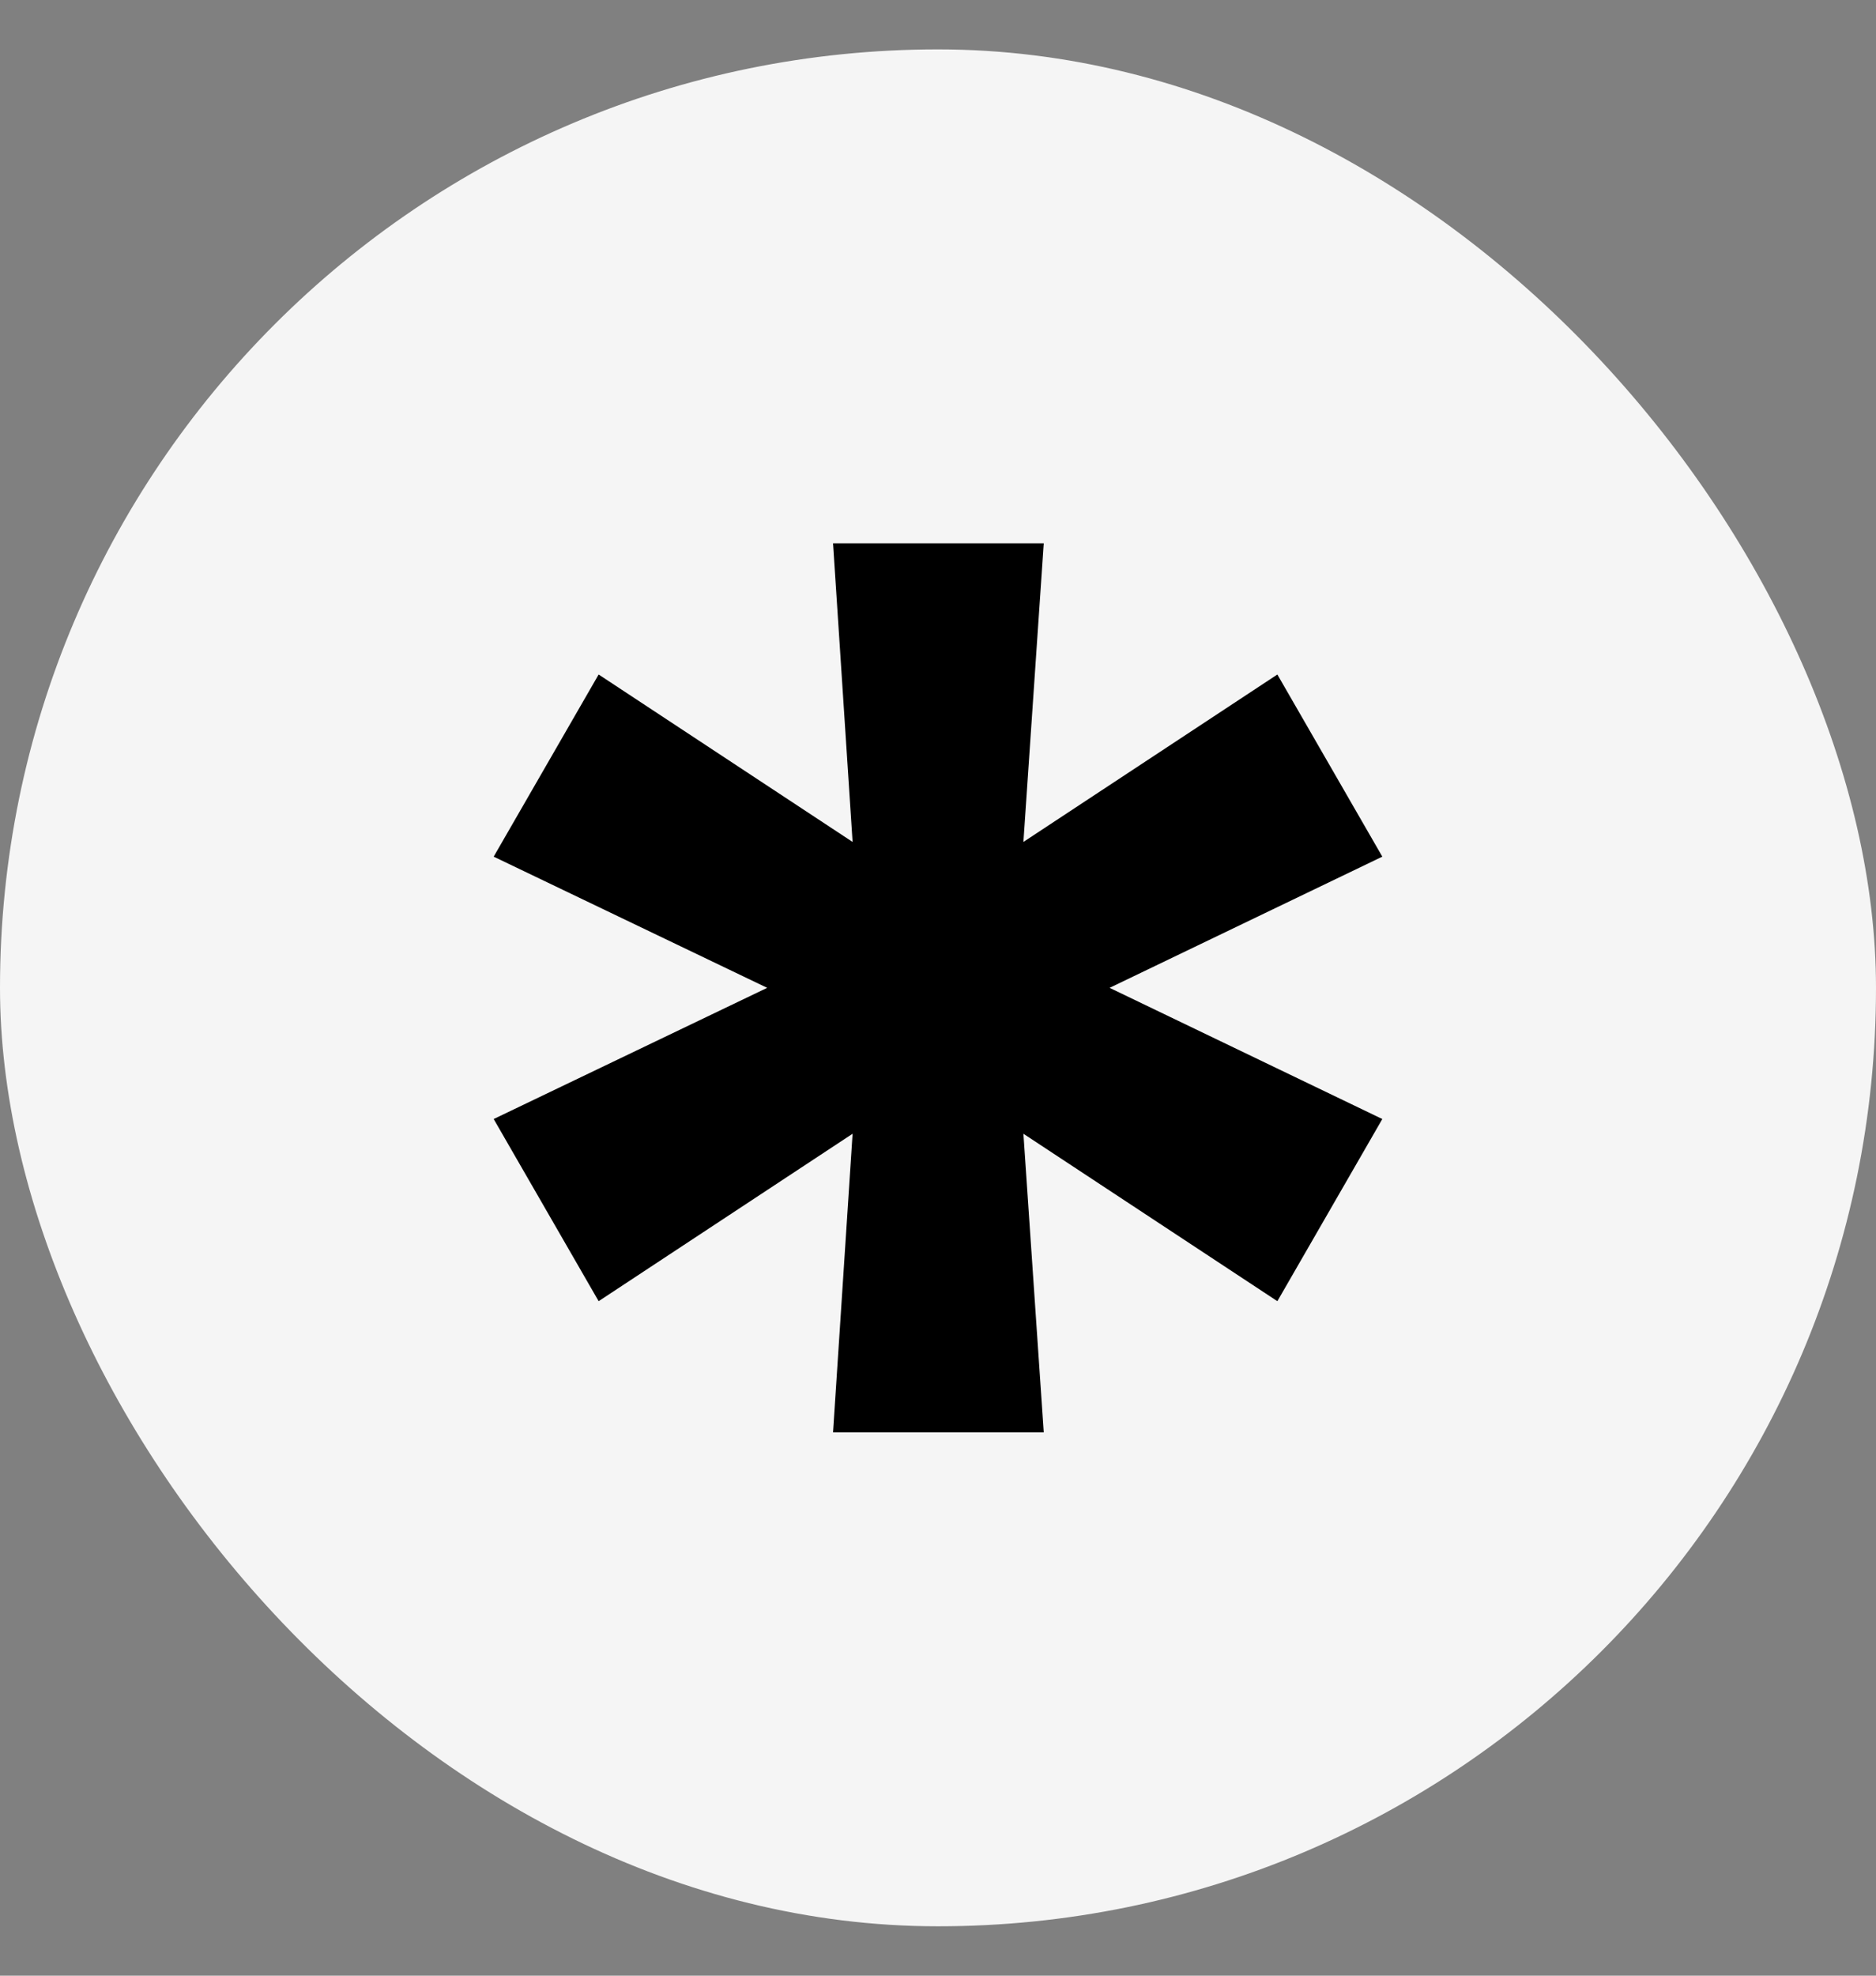<svg width="19" height="20" viewBox="0 0 19 20" fill="none" xmlns="http://www.w3.org/2000/svg">
<rect x="0" y="0" width="19" height="20" fill="#808080" stroke="none"/>
<rect y="0.5" width="19" height="19" rx="9.5" fill="#F5F5F5"/>
<path d="M8.437 14.5L8.635 11.477L6.063 13.172L5 11.328L7.77 10L5 8.672L6.063 6.828L8.635 8.523L8.437 5.5H10.571L10.365 8.523L12.937 6.828L14 8.672L11.238 10L14 11.328L12.937 13.172L10.365 11.477L10.571 14.5H8.437Z" fill="black"/>
</svg>
